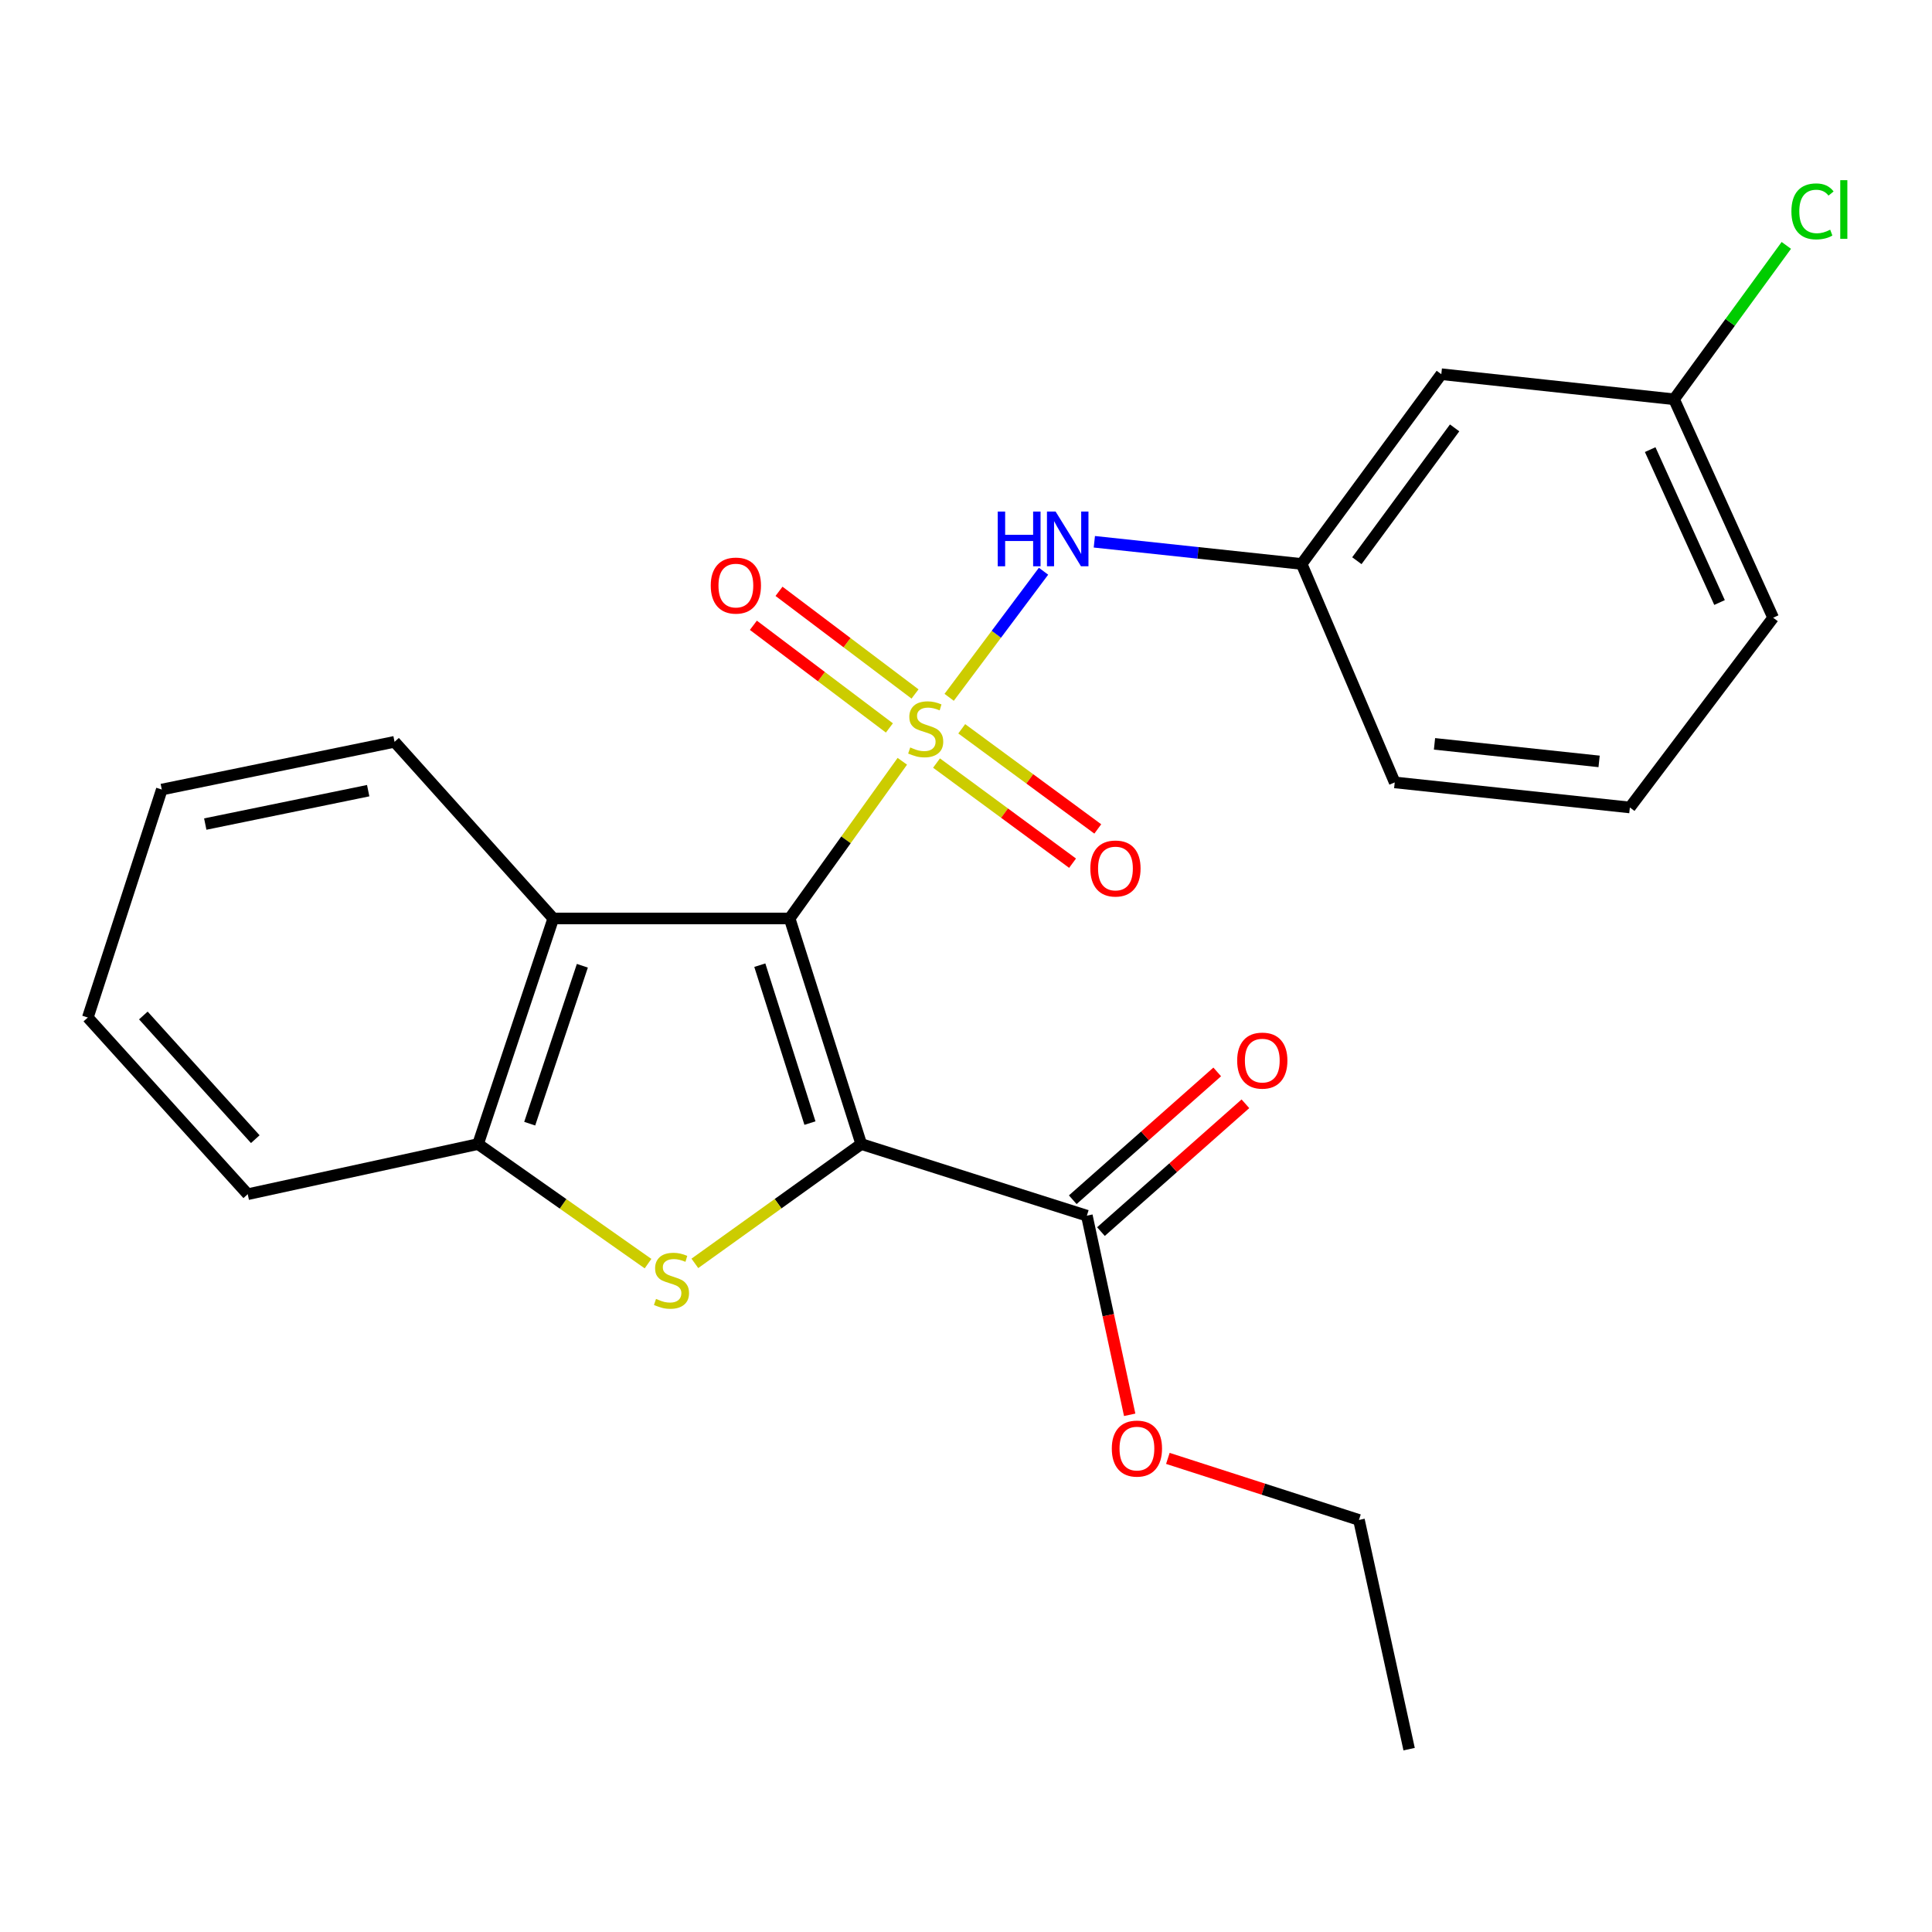 <?xml version='1.0' encoding='iso-8859-1'?>
<svg version='1.1' baseProfile='full'
              xmlns='http://www.w3.org/2000/svg'
                      xmlns:rdkit='http://www.rdkit.org/xml'
                      xmlns:xlink='http://www.w3.org/1999/xlink'
                  xml:space='preserve'
width='1000px' height='1000px' viewBox='0 0 1000 1000'>
<!-- END OF HEADER -->
<rect style='opacity:1.0;fill:#FFFFFF;stroke:none' width='1000' height='1000' x='0' y='0'> </rect>
<path class='bond-0' d='M 467.038,394.042 L 437.872,434.718' style='fill:none;fill-rule:evenodd;stroke:#CCCC00;stroke-width:6px;stroke-linecap:butt;stroke-linejoin:miter;stroke-opacity:1' />
<path class='bond-0' d='M 437.872,434.718 L 408.706,475.394' style='fill:none;fill-rule:evenodd;stroke:#000000;stroke-width:6px;stroke-linecap:butt;stroke-linejoin:miter;stroke-opacity:1' />
<path class='bond-5' d='M 491.287,360.933 L 515.709,328.3' style='fill:none;fill-rule:evenodd;stroke:#CCCC00;stroke-width:6px;stroke-linecap:butt;stroke-linejoin:miter;stroke-opacity:1' />
<path class='bond-5' d='M 515.709,328.3 L 540.131,295.666' style='fill:none;fill-rule:evenodd;stroke:#0000FF;stroke-width:6px;stroke-linecap:butt;stroke-linejoin:miter;stroke-opacity:1' />
<path class='bond-7' d='M 473.616,359.2 L 438.415,332.634' style='fill:none;fill-rule:evenodd;stroke:#CCCC00;stroke-width:6px;stroke-linecap:butt;stroke-linejoin:miter;stroke-opacity:1' />
<path class='bond-7' d='M 438.415,332.634 L 403.215,306.069' style='fill:none;fill-rule:evenodd;stroke:#FF0000;stroke-width:6px;stroke-linecap:butt;stroke-linejoin:miter;stroke-opacity:1' />
<path class='bond-7' d='M 460.35,376.778 L 425.149,350.212' style='fill:none;fill-rule:evenodd;stroke:#CCCC00;stroke-width:6px;stroke-linecap:butt;stroke-linejoin:miter;stroke-opacity:1' />
<path class='bond-7' d='M 425.149,350.212 L 389.949,323.646' style='fill:none;fill-rule:evenodd;stroke:#FF0000;stroke-width:6px;stroke-linecap:butt;stroke-linejoin:miter;stroke-opacity:1' />
<path class='bond-8' d='M 484.742,394.959 L 519.95,420.874' style='fill:none;fill-rule:evenodd;stroke:#CCCC00;stroke-width:6px;stroke-linecap:butt;stroke-linejoin:miter;stroke-opacity:1' />
<path class='bond-8' d='M 519.95,420.874 L 555.158,446.789' style='fill:none;fill-rule:evenodd;stroke:#FF0000;stroke-width:6px;stroke-linecap:butt;stroke-linejoin:miter;stroke-opacity:1' />
<path class='bond-8' d='M 497.796,377.224 L 533.004,403.139' style='fill:none;fill-rule:evenodd;stroke:#CCCC00;stroke-width:6px;stroke-linecap:butt;stroke-linejoin:miter;stroke-opacity:1' />
<path class='bond-8' d='M 533.004,403.139 L 568.213,429.054' style='fill:none;fill-rule:evenodd;stroke:#FF0000;stroke-width:6px;stroke-linecap:butt;stroke-linejoin:miter;stroke-opacity:1' />
<path class='bond-1' d='M 408.706,475.394 L 445.777,592.159' style='fill:none;fill-rule:evenodd;stroke:#000000;stroke-width:6px;stroke-linecap:butt;stroke-linejoin:miter;stroke-opacity:1' />
<path class='bond-1' d='M 393.277,499.573 L 419.227,581.308' style='fill:none;fill-rule:evenodd;stroke:#000000;stroke-width:6px;stroke-linecap:butt;stroke-linejoin:miter;stroke-opacity:1' />
<path class='bond-3' d='M 408.706,475.394 L 286.375,475.394' style='fill:none;fill-rule:evenodd;stroke:#000000;stroke-width:6px;stroke-linecap:butt;stroke-linejoin:miter;stroke-opacity:1' />
<path class='bond-2' d='M 445.777,592.159 L 402.719,623.037' style='fill:none;fill-rule:evenodd;stroke:#000000;stroke-width:6px;stroke-linecap:butt;stroke-linejoin:miter;stroke-opacity:1' />
<path class='bond-2' d='M 402.719,623.037 L 359.66,653.915' style='fill:none;fill-rule:evenodd;stroke:#CCCC00;stroke-width:6px;stroke-linecap:butt;stroke-linejoin:miter;stroke-opacity:1' />
<path class='bond-6' d='M 445.777,592.159 L 562.554,629.23' style='fill:none;fill-rule:evenodd;stroke:#000000;stroke-width:6px;stroke-linecap:butt;stroke-linejoin:miter;stroke-opacity:1' />
<path class='bond-24' d='M 335.419,654.052 L 291.432,623.106' style='fill:none;fill-rule:evenodd;stroke:#CCCC00;stroke-width:6px;stroke-linecap:butt;stroke-linejoin:miter;stroke-opacity:1' />
<path class='bond-24' d='M 291.432,623.106 L 247.445,592.159' style='fill:none;fill-rule:evenodd;stroke:#000000;stroke-width:6px;stroke-linecap:butt;stroke-linejoin:miter;stroke-opacity:1' />
<path class='bond-4' d='M 286.375,475.394 L 247.445,592.159' style='fill:none;fill-rule:evenodd;stroke:#000000;stroke-width:6px;stroke-linecap:butt;stroke-linejoin:miter;stroke-opacity:1' />
<path class='bond-4' d='M 301.427,499.874 L 274.176,581.61' style='fill:none;fill-rule:evenodd;stroke:#000000;stroke-width:6px;stroke-linecap:butt;stroke-linejoin:miter;stroke-opacity:1' />
<path class='bond-15' d='M 286.375,475.394 L 204.221,383.966' style='fill:none;fill-rule:evenodd;stroke:#000000;stroke-width:6px;stroke-linecap:butt;stroke-linejoin:miter;stroke-opacity:1' />
<path class='bond-16' d='M 247.445,592.159 L 128.22,618.121' style='fill:none;fill-rule:evenodd;stroke:#000000;stroke-width:6px;stroke-linecap:butt;stroke-linejoin:miter;stroke-opacity:1' />
<path class='bond-9' d='M 566.429,280.421 L 620.079,286.162' style='fill:none;fill-rule:evenodd;stroke:#0000FF;stroke-width:6px;stroke-linecap:butt;stroke-linejoin:miter;stroke-opacity:1' />
<path class='bond-9' d='M 620.079,286.162 L 673.728,291.902' style='fill:none;fill-rule:evenodd;stroke:#000000;stroke-width:6px;stroke-linecap:butt;stroke-linejoin:miter;stroke-opacity:1' />
<path class='bond-10' d='M 569.851,637.476 L 607.237,604.397' style='fill:none;fill-rule:evenodd;stroke:#000000;stroke-width:6px;stroke-linecap:butt;stroke-linejoin:miter;stroke-opacity:1' />
<path class='bond-10' d='M 607.237,604.397 L 644.623,571.317' style='fill:none;fill-rule:evenodd;stroke:#FF0000;stroke-width:6px;stroke-linecap:butt;stroke-linejoin:miter;stroke-opacity:1' />
<path class='bond-10' d='M 555.258,620.983 L 592.644,587.904' style='fill:none;fill-rule:evenodd;stroke:#000000;stroke-width:6px;stroke-linecap:butt;stroke-linejoin:miter;stroke-opacity:1' />
<path class='bond-10' d='M 592.644,587.904 L 630.03,554.824' style='fill:none;fill-rule:evenodd;stroke:#FF0000;stroke-width:6px;stroke-linecap:butt;stroke-linejoin:miter;stroke-opacity:1' />
<path class='bond-13' d='M 562.554,629.23 L 573.639,680.765' style='fill:none;fill-rule:evenodd;stroke:#000000;stroke-width:6px;stroke-linecap:butt;stroke-linejoin:miter;stroke-opacity:1' />
<path class='bond-13' d='M 573.639,680.765 L 584.724,732.301' style='fill:none;fill-rule:evenodd;stroke:#FF0000;stroke-width:6px;stroke-linecap:butt;stroke-linejoin:miter;stroke-opacity:1' />
<path class='bond-11' d='M 673.728,291.902 L 746.021,193.685' style='fill:none;fill-rule:evenodd;stroke:#000000;stroke-width:6px;stroke-linecap:butt;stroke-linejoin:miter;stroke-opacity:1' />
<path class='bond-11' d='M 702.308,290.224 L 752.913,221.472' style='fill:none;fill-rule:evenodd;stroke:#000000;stroke-width:6px;stroke-linecap:butt;stroke-linejoin:miter;stroke-opacity:1' />
<path class='bond-18' d='M 673.728,291.902 L 721.907,404.973' style='fill:none;fill-rule:evenodd;stroke:#000000;stroke-width:6px;stroke-linecap:butt;stroke-linejoin:miter;stroke-opacity:1' />
<path class='bond-12' d='M 746.021,193.685 L 866.494,206.665' style='fill:none;fill-rule:evenodd;stroke:#000000;stroke-width:6px;stroke-linecap:butt;stroke-linejoin:miter;stroke-opacity:1' />
<path class='bond-14' d='M 866.494,206.665 L 895.545,166.84' style='fill:none;fill-rule:evenodd;stroke:#000000;stroke-width:6px;stroke-linecap:butt;stroke-linejoin:miter;stroke-opacity:1' />
<path class='bond-14' d='M 895.545,166.84 L 924.597,127.015' style='fill:none;fill-rule:evenodd;stroke:#00CC00;stroke-width:6px;stroke-linecap:butt;stroke-linejoin:miter;stroke-opacity:1' />
<path class='bond-25' d='M 866.494,206.665 L 917.78,319.724' style='fill:none;fill-rule:evenodd;stroke:#000000;stroke-width:6px;stroke-linecap:butt;stroke-linejoin:miter;stroke-opacity:1' />
<path class='bond-25' d='M 854.132,232.722 L 890.032,311.862' style='fill:none;fill-rule:evenodd;stroke:#000000;stroke-width:6px;stroke-linecap:butt;stroke-linejoin:miter;stroke-opacity:1' />
<path class='bond-20' d='M 604.485,754.862 L 653.941,770.793' style='fill:none;fill-rule:evenodd;stroke:#FF0000;stroke-width:6px;stroke-linecap:butt;stroke-linejoin:miter;stroke-opacity:1' />
<path class='bond-20' d='M 653.941,770.793 L 703.397,786.723' style='fill:none;fill-rule:evenodd;stroke:#000000;stroke-width:6px;stroke-linecap:butt;stroke-linejoin:miter;stroke-opacity:1' />
<path class='bond-21' d='M 204.221,383.966 L 83.748,408.668' style='fill:none;fill-rule:evenodd;stroke:#000000;stroke-width:6px;stroke-linecap:butt;stroke-linejoin:miter;stroke-opacity:1' />
<path class='bond-21' d='M 190.573,409.245 L 106.242,426.536' style='fill:none;fill-rule:evenodd;stroke:#000000;stroke-width:6px;stroke-linecap:butt;stroke-linejoin:miter;stroke-opacity:1' />
<path class='bond-26' d='M 128.22,618.121 L 45.455,526.669' style='fill:none;fill-rule:evenodd;stroke:#000000;stroke-width:6px;stroke-linecap:butt;stroke-linejoin:miter;stroke-opacity:1' />
<path class='bond-26' d='M 132.133,589.626 L 74.197,525.609' style='fill:none;fill-rule:evenodd;stroke:#000000;stroke-width:6px;stroke-linecap:butt;stroke-linejoin:miter;stroke-opacity:1' />
<path class='bond-17' d='M 843.615,417.941 L 721.907,404.973' style='fill:none;fill-rule:evenodd;stroke:#000000;stroke-width:6px;stroke-linecap:butt;stroke-linejoin:miter;stroke-opacity:1' />
<path class='bond-17' d='M 827.693,394.098 L 742.497,385.02' style='fill:none;fill-rule:evenodd;stroke:#000000;stroke-width:6px;stroke-linecap:butt;stroke-linejoin:miter;stroke-opacity:1' />
<path class='bond-19' d='M 843.615,417.941 L 917.78,319.724' style='fill:none;fill-rule:evenodd;stroke:#000000;stroke-width:6px;stroke-linecap:butt;stroke-linejoin:miter;stroke-opacity:1' />
<path class='bond-23' d='M 703.397,786.723 L 729.358,905.36' style='fill:none;fill-rule:evenodd;stroke:#000000;stroke-width:6px;stroke-linecap:butt;stroke-linejoin:miter;stroke-opacity:1' />
<path class='bond-22' d='M 83.748,408.668 L 45.455,526.669' style='fill:none;fill-rule:evenodd;stroke:#000000;stroke-width:6px;stroke-linecap:butt;stroke-linejoin:miter;stroke-opacity:1' />
<path  class='atom-0' d='M 471.14 386.884
Q 471.46 387.004, 472.78 387.564
Q 474.1 388.124, 475.54 388.484
Q 477.02 388.804, 478.46 388.804
Q 481.14 388.804, 482.7 387.524
Q 484.26 386.204, 484.26 383.924
Q 484.26 382.364, 483.46 381.404
Q 482.7 380.444, 481.5 379.924
Q 480.3 379.404, 478.3 378.804
Q 475.78 378.044, 474.26 377.324
Q 472.78 376.604, 471.7 375.084
Q 470.66 373.564, 470.66 371.004
Q 470.66 367.444, 473.06 365.244
Q 475.5 363.044, 480.3 363.044
Q 483.58 363.044, 487.3 364.604
L 486.38 367.684
Q 482.98 366.284, 480.42 366.284
Q 477.66 366.284, 476.14 367.444
Q 474.62 368.564, 474.66 370.524
Q 474.66 372.044, 475.42 372.964
Q 476.22 373.884, 477.34 374.404
Q 478.5 374.924, 480.42 375.524
Q 482.98 376.324, 484.5 377.124
Q 486.02 377.924, 487.1 379.564
Q 488.22 381.164, 488.22 383.924
Q 488.22 387.844, 485.58 389.964
Q 482.98 392.044, 478.62 392.044
Q 476.1 392.044, 474.18 391.484
Q 472.3 390.964, 470.06 390.044
L 471.14 386.884
' fill='#CCCC00'/>
<path  class='atom-3' d='M 339.559 672.313
Q 339.879 672.433, 341.199 672.993
Q 342.519 673.553, 343.959 673.913
Q 345.439 674.233, 346.879 674.233
Q 349.559 674.233, 351.119 672.953
Q 352.679 671.633, 352.679 669.353
Q 352.679 667.793, 351.879 666.833
Q 351.119 665.873, 349.919 665.353
Q 348.719 664.833, 346.719 664.233
Q 344.199 663.473, 342.679 662.753
Q 341.199 662.033, 340.119 660.513
Q 339.079 658.993, 339.079 656.433
Q 339.079 652.873, 341.479 650.673
Q 343.919 648.473, 348.719 648.473
Q 351.999 648.473, 355.719 650.033
L 354.799 653.113
Q 351.399 651.713, 348.839 651.713
Q 346.079 651.713, 344.559 652.873
Q 343.039 653.993, 343.079 655.953
Q 343.079 657.473, 343.839 658.393
Q 344.639 659.313, 345.759 659.833
Q 346.919 660.353, 348.839 660.953
Q 351.399 661.753, 352.919 662.553
Q 354.439 663.353, 355.519 664.993
Q 356.639 666.593, 356.639 669.353
Q 356.639 673.273, 353.999 675.393
Q 351.399 677.473, 347.039 677.473
Q 344.519 677.473, 342.599 676.913
Q 340.719 676.393, 338.479 675.473
L 339.559 672.313
' fill='#CCCC00'/>
<path  class='atom-6' d='M 516.424 264.786
L 520.264 264.786
L 520.264 276.826
L 534.744 276.826
L 534.744 264.786
L 538.584 264.786
L 538.584 293.106
L 534.744 293.106
L 534.744 280.026
L 520.264 280.026
L 520.264 293.106
L 516.424 293.106
L 516.424 264.786
' fill='#0000FF'/>
<path  class='atom-6' d='M 546.384 264.786
L 555.664 279.786
Q 556.584 281.266, 558.064 283.946
Q 559.544 286.626, 559.624 286.786
L 559.624 264.786
L 563.384 264.786
L 563.384 293.106
L 559.504 293.106
L 549.544 276.706
Q 548.384 274.786, 547.144 272.586
Q 545.944 270.386, 545.584 269.706
L 545.584 293.106
L 541.904 293.106
L 541.904 264.786
L 546.384 264.786
' fill='#0000FF'/>
<path  class='atom-8' d='M 367.885 303.091
Q 367.885 296.291, 371.245 292.491
Q 374.605 288.691, 380.885 288.691
Q 387.165 288.691, 390.525 292.491
Q 393.885 296.291, 393.885 303.091
Q 393.885 309.971, 390.485 313.891
Q 387.085 317.771, 380.885 317.771
Q 374.645 317.771, 371.245 313.891
Q 367.885 310.011, 367.885 303.091
M 380.885 314.571
Q 385.205 314.571, 387.525 311.691
Q 389.885 308.771, 389.885 303.091
Q 389.885 297.531, 387.525 294.731
Q 385.205 291.891, 380.885 291.891
Q 376.565 291.891, 374.205 294.691
Q 371.885 297.491, 371.885 303.091
Q 371.885 308.811, 374.205 311.691
Q 376.565 314.571, 380.885 314.571
' fill='#FF0000'/>
<path  class='atom-9' d='M 564.358 449.537
Q 564.358 442.737, 567.718 438.937
Q 571.078 435.137, 577.358 435.137
Q 583.638 435.137, 586.998 438.937
Q 590.358 442.737, 590.358 449.537
Q 590.358 456.417, 586.958 460.337
Q 583.558 464.217, 577.358 464.217
Q 571.118 464.217, 567.718 460.337
Q 564.358 456.457, 564.358 449.537
M 577.358 461.017
Q 581.678 461.017, 583.998 458.137
Q 586.358 455.217, 586.358 449.537
Q 586.358 443.977, 583.998 441.177
Q 581.678 438.337, 577.358 438.337
Q 573.038 438.337, 570.678 441.137
Q 568.358 443.937, 568.358 449.537
Q 568.358 455.257, 570.678 458.137
Q 573.038 461.017, 577.358 461.017
' fill='#FF0000'/>
<path  class='atom-11' d='M 640.358 548.966
Q 640.358 542.166, 643.718 538.366
Q 647.078 534.566, 653.358 534.566
Q 659.638 534.566, 662.998 538.366
Q 666.358 542.166, 666.358 548.966
Q 666.358 555.846, 662.958 559.766
Q 659.558 563.646, 653.358 563.646
Q 647.118 563.646, 643.718 559.766
Q 640.358 555.886, 640.358 548.966
M 653.358 560.446
Q 657.678 560.446, 659.998 557.566
Q 662.358 554.646, 662.358 548.966
Q 662.358 543.406, 659.998 540.606
Q 657.678 537.766, 653.358 537.766
Q 649.038 537.766, 646.678 540.566
Q 644.358 543.366, 644.358 548.966
Q 644.358 554.686, 646.678 557.566
Q 649.038 560.446, 653.358 560.446
' fill='#FF0000'/>
<path  class='atom-14' d='M 575.467 749.782
Q 575.467 742.982, 578.827 739.182
Q 582.187 735.382, 588.467 735.382
Q 594.747 735.382, 598.107 739.182
Q 601.467 742.982, 601.467 749.782
Q 601.467 756.662, 598.067 760.582
Q 594.667 764.462, 588.467 764.462
Q 582.227 764.462, 578.827 760.582
Q 575.467 756.702, 575.467 749.782
M 588.467 761.262
Q 592.787 761.262, 595.107 758.382
Q 597.467 755.462, 597.467 749.782
Q 597.467 744.222, 595.107 741.422
Q 592.787 738.582, 588.467 738.582
Q 584.147 738.582, 581.787 741.382
Q 579.467 744.182, 579.467 749.782
Q 579.467 755.502, 581.787 758.382
Q 584.147 761.262, 588.467 761.262
' fill='#FF0000'/>
<path  class='atom-15' d='M 927.231 109.415
Q 927.231 102.375, 930.511 98.695
Q 933.831 94.975, 940.111 94.975
Q 945.951 94.975, 949.071 99.095
L 946.431 101.255
Q 944.151 98.255, 940.111 98.255
Q 935.831 98.255, 933.551 101.135
Q 931.311 103.975, 931.311 109.415
Q 931.311 115.015, 933.631 117.895
Q 935.991 120.775, 940.551 120.775
Q 943.671 120.775, 947.311 118.895
L 948.431 121.895
Q 946.951 122.855, 944.711 123.415
Q 942.471 123.975, 939.991 123.975
Q 933.831 123.975, 930.511 120.215
Q 927.231 116.455, 927.231 109.415
' fill='#00CC00'/>
<path  class='atom-15' d='M 952.511 93.255
L 956.191 93.255
L 956.191 123.615
L 952.511 123.615
L 952.511 93.255
' fill='#00CC00'/>
</svg>
